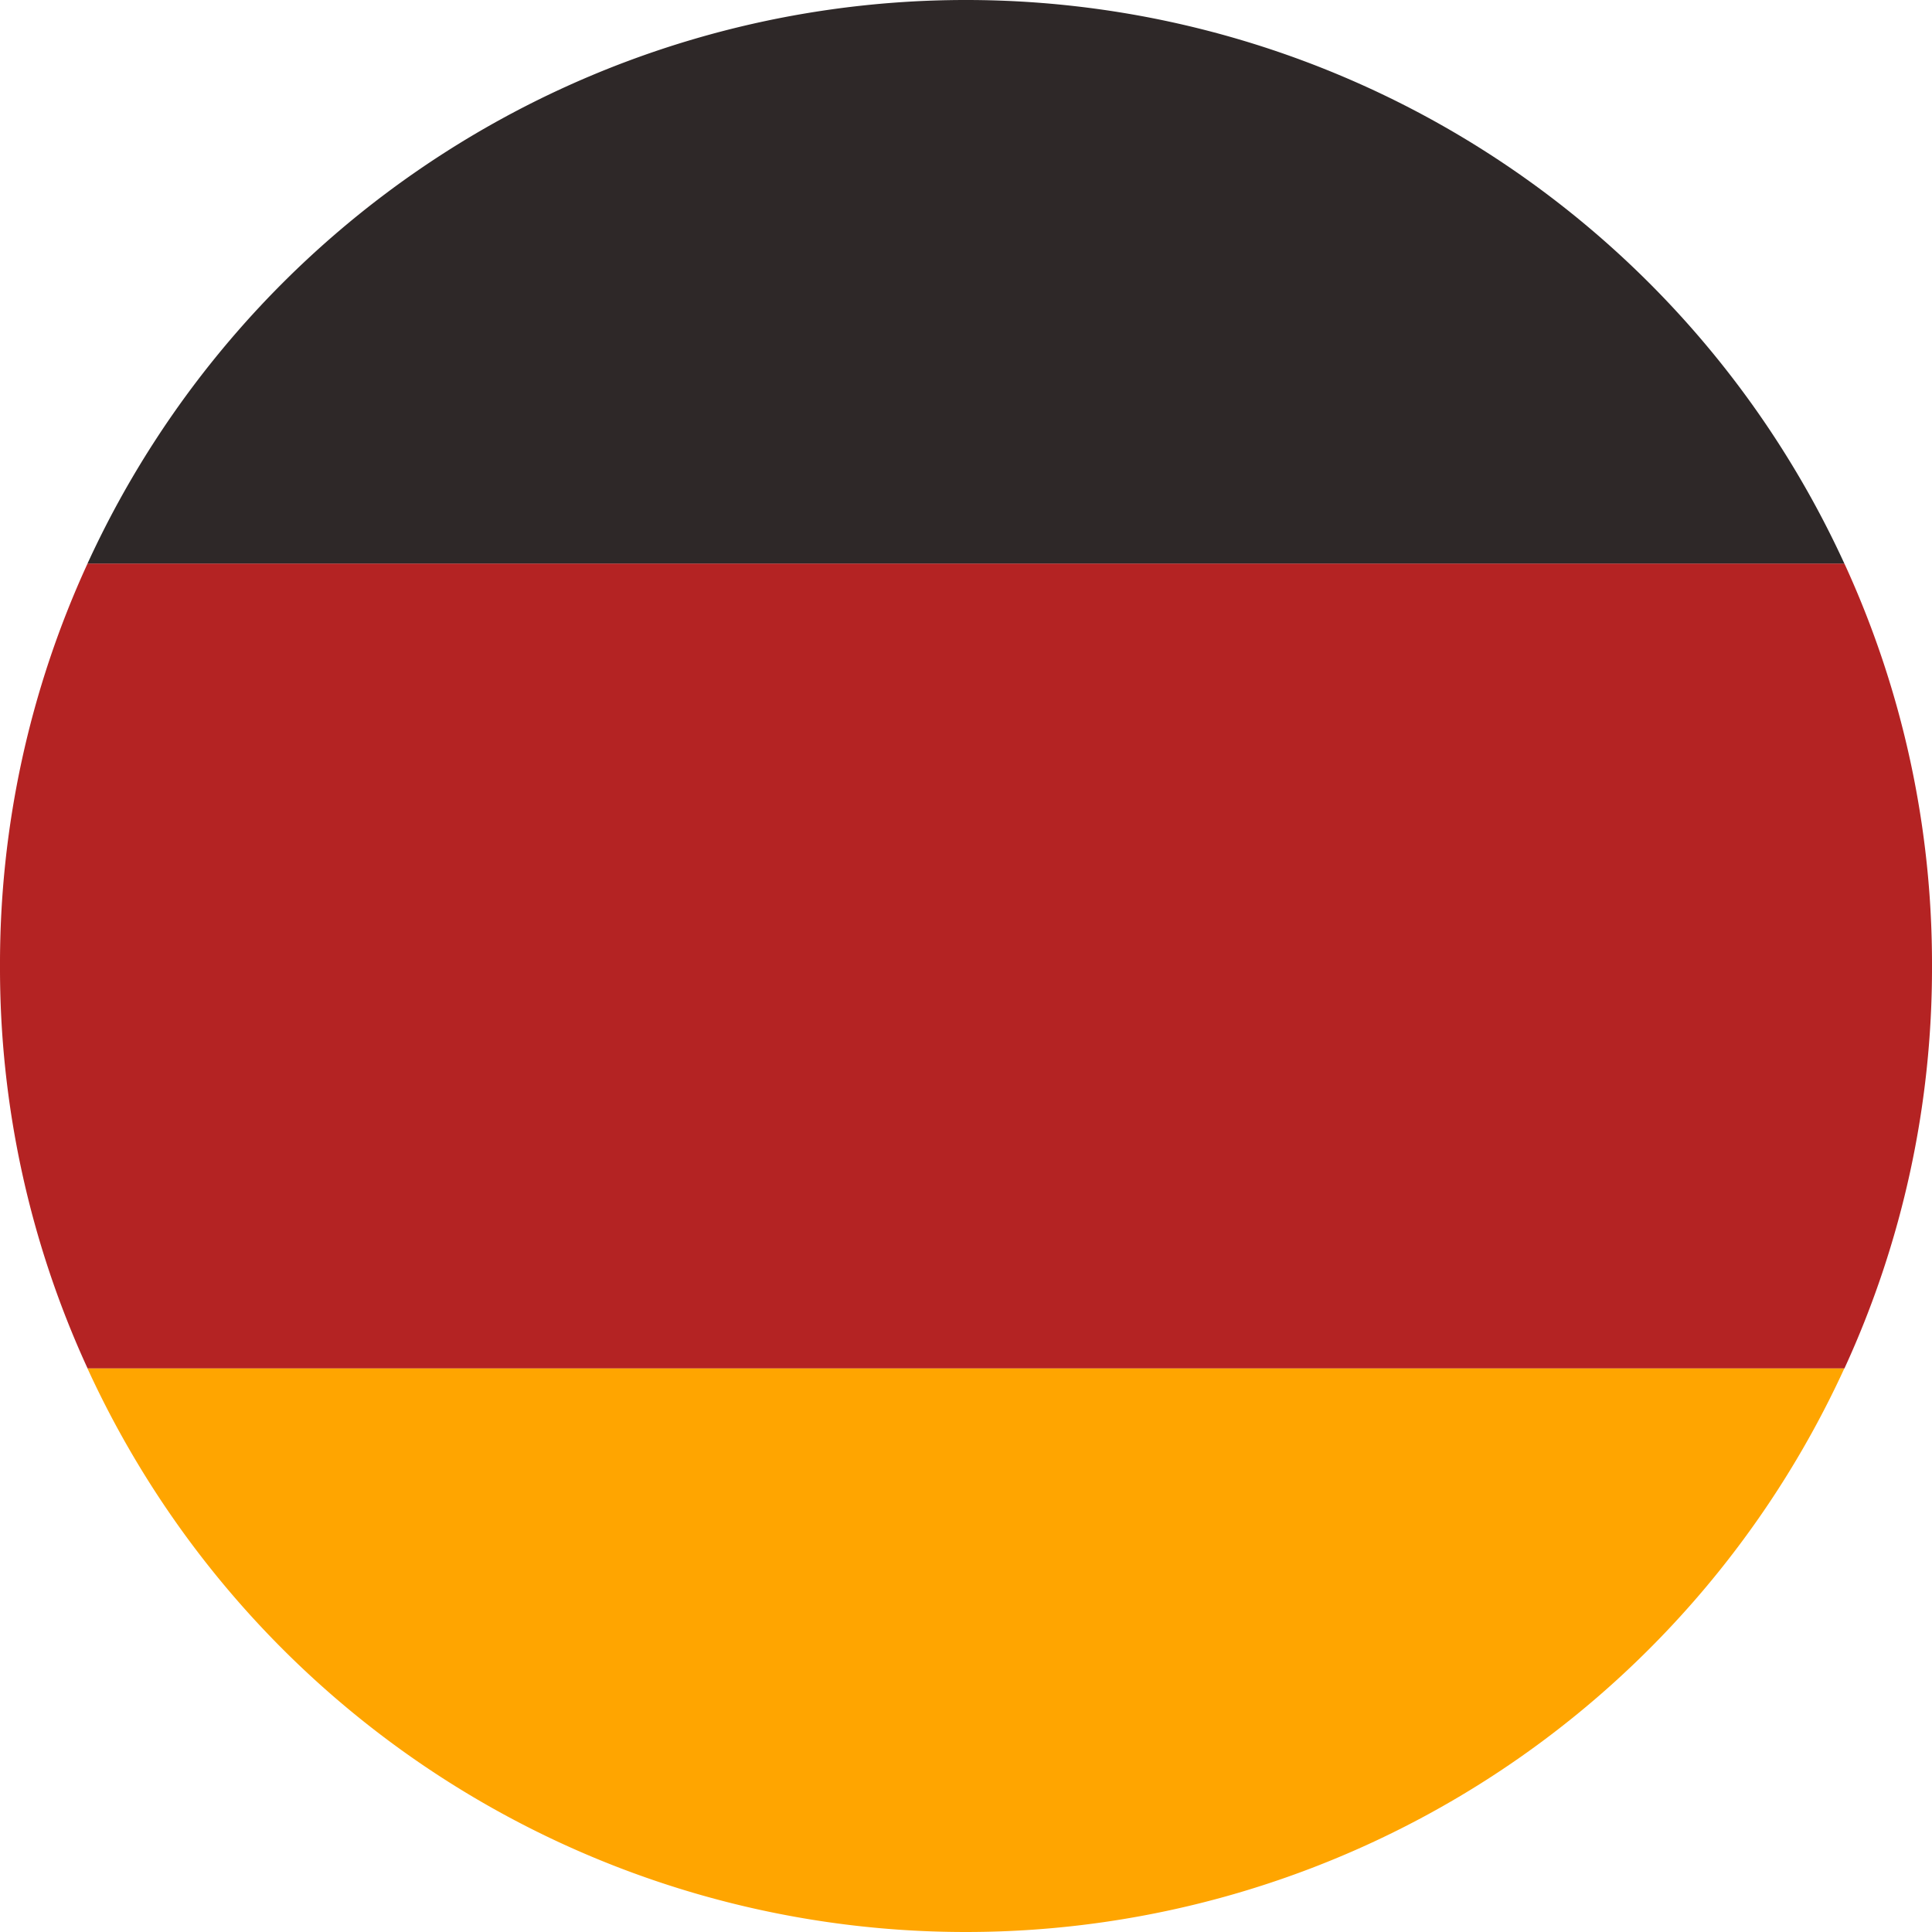 <svg xmlns="http://www.w3.org/2000/svg" width="40" height="40" viewBox="0 0 40 40"><path d="M38.186,16.666H1.814A19.834,19.834,0,0,1,0,8.332,19.835,19.835,0,0,1,1.813,0H38.186A19.833,19.833,0,0,1,40,8.332a19.835,19.835,0,0,1-1.813,8.333Z" transform="translate(0 11.667)" fill="#b42323"/><path d="M0,0H36.372A20.005,20.005,0,0,1,18.185,11.667,20,20,0,0,1,0,0Z" transform="translate(1.812 28.333)" fill="orange"/><path d="M0,11.667a20.008,20.008,0,0,1,36.373,0Z" transform="translate(1.812)" fill="#2e2828"/></svg>